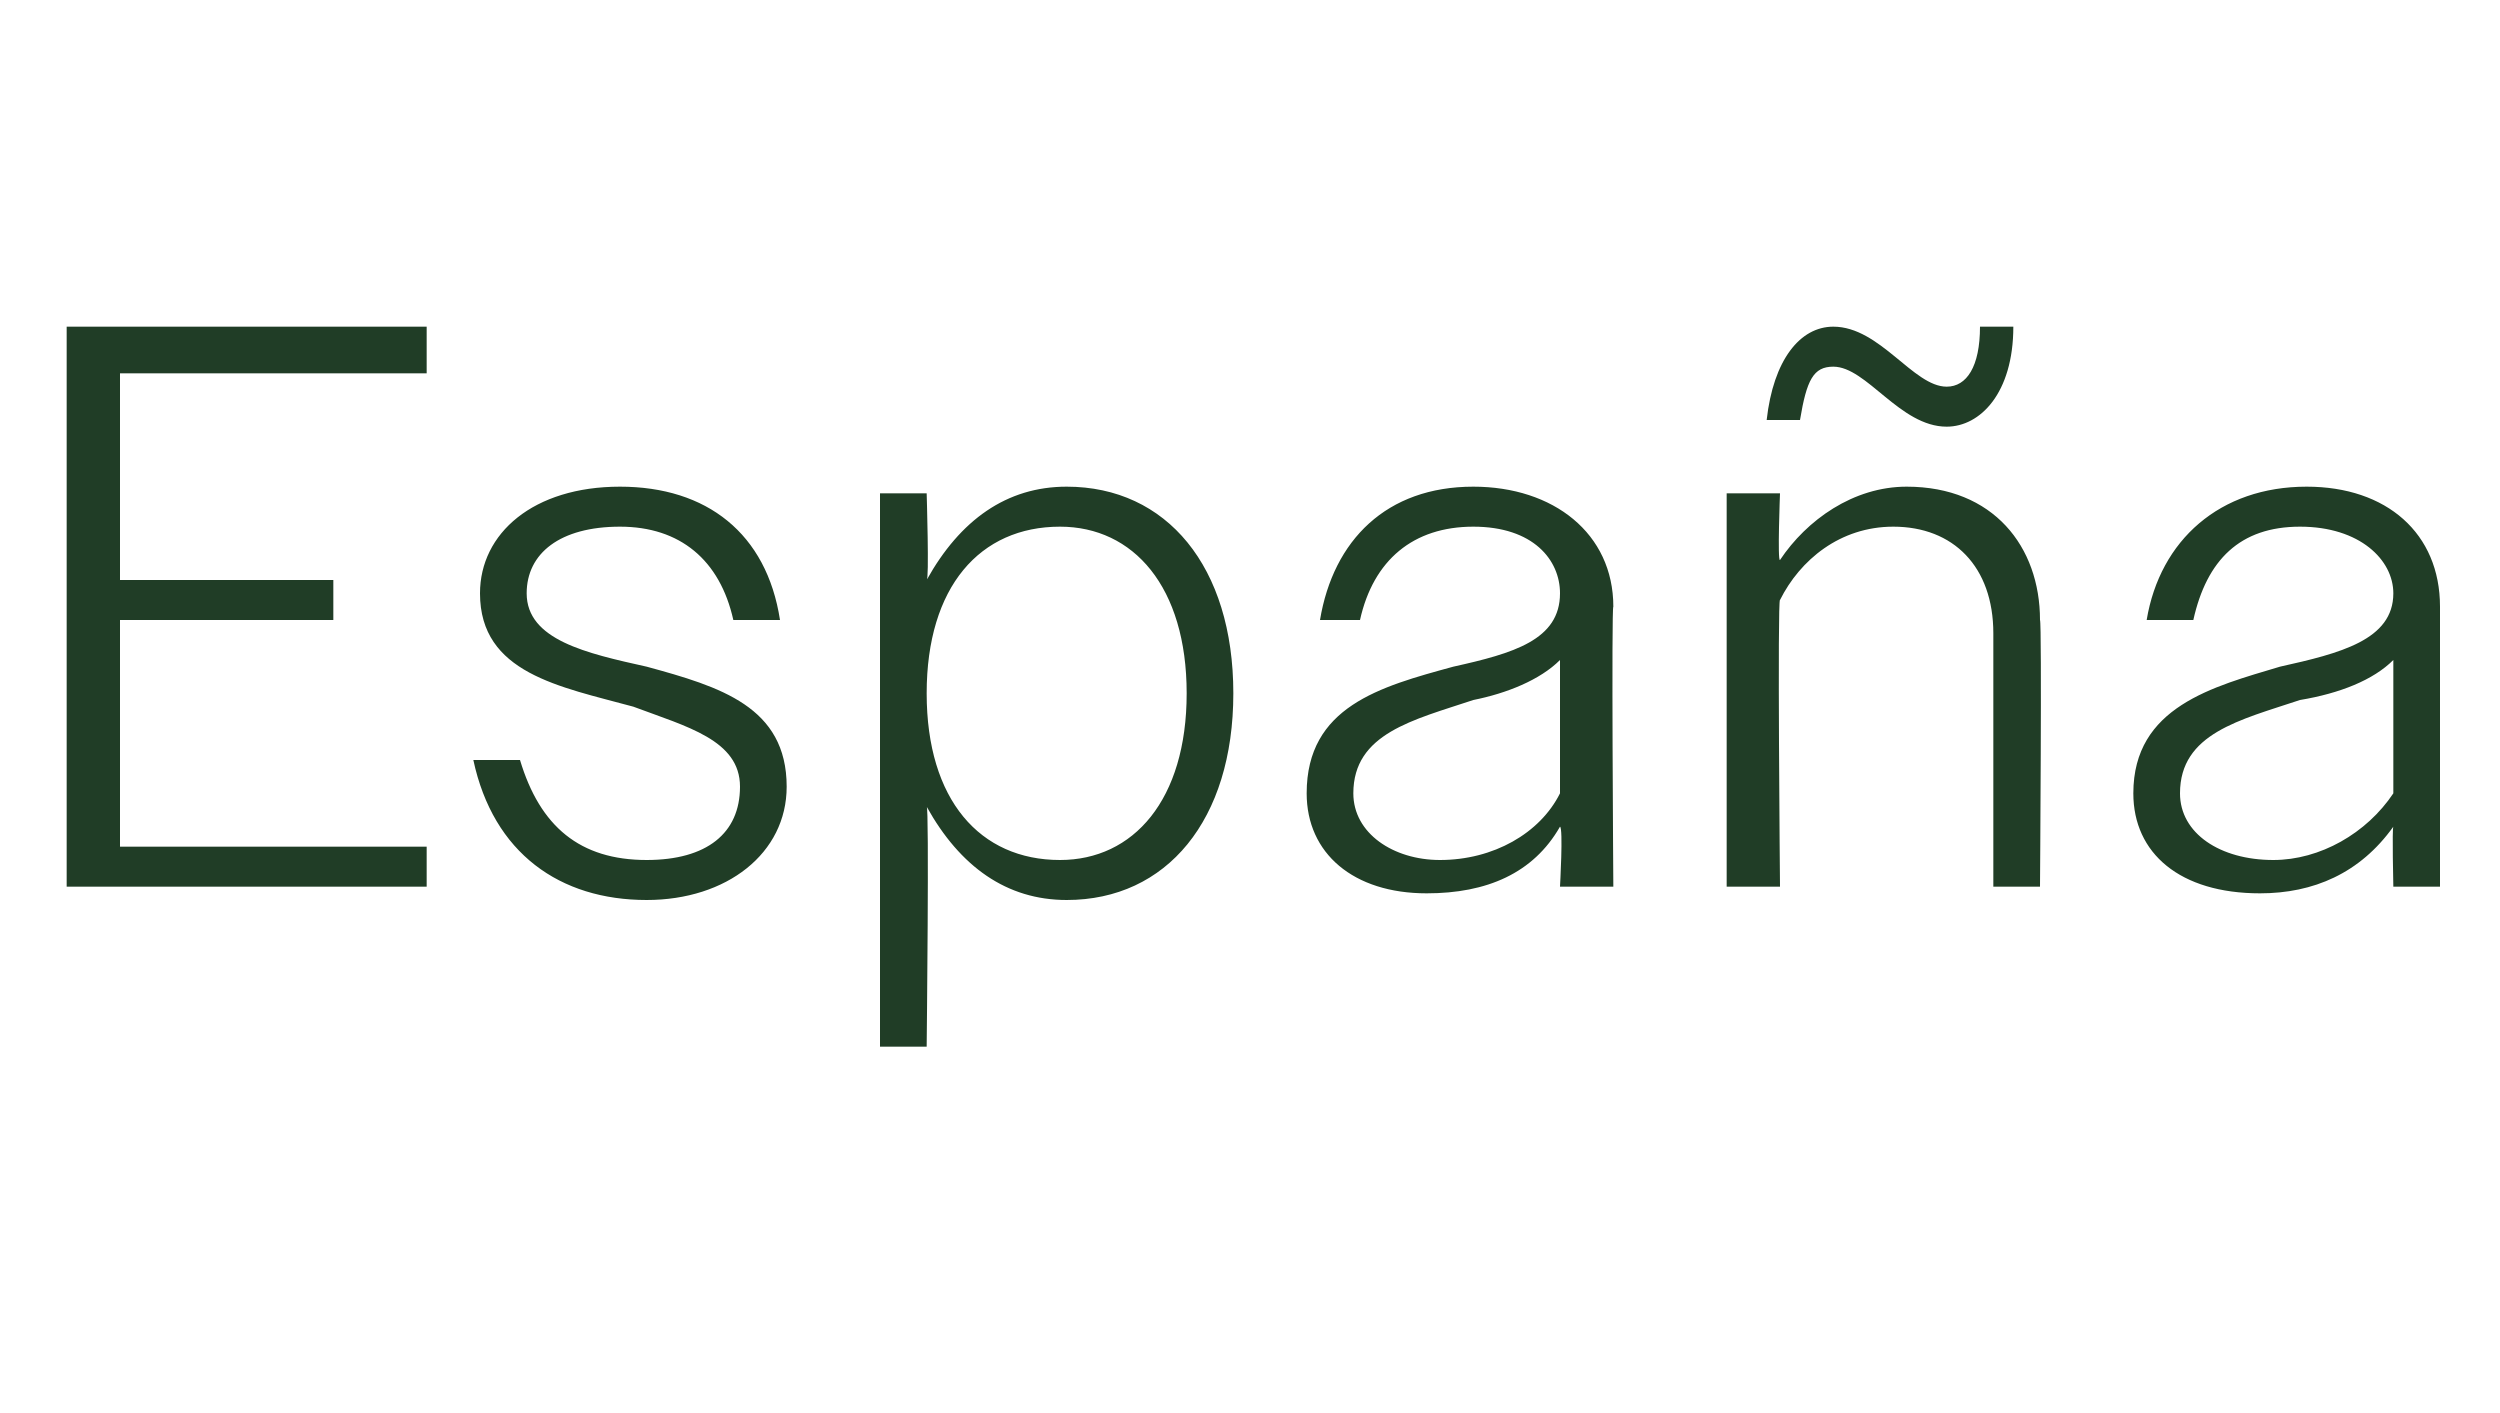 <?xml version="1.0" standalone="no"?><!DOCTYPE svg PUBLIC "-//W3C//DTD SVG 1.1//EN" "http://www.w3.org/Graphics/SVG/1.1/DTD/svg11.dtd"><svg xmlns="http://www.w3.org/2000/svg" version="1.1" width="37.5px" height="21.2px" viewBox="0 -1 37.5 21.2" style="top:-1px">  <desc>Espa a</desc>  <defs/>  <g id="Polygon99200">    <path d="M 1 3.9 L 6.4 3.9 L 6.4 4.6 L 1.8 4.6 L 1.8 7.7 L 5 7.7 L 5 8.3 L 1.8 8.3 L 1.8 11.7 L 6.4 11.7 L 6.4 12.3 L 1 12.3 L 1 3.9 Z M 7.1 10.4 C 7.1 10.4 7.8 10.4 7.8 10.4 C 8.1 11.4 8.7 11.9 9.7 11.9 C 10.6 11.9 11.1 11.5 11.1 10.8 C 11.1 10.1 10.3 9.9 9.5 9.6 C 8.4 9.3 7.2 9.1 7.2 7.9 C 7.2 7 8 6.3 9.3 6.3 C 10.6 6.3 11.5 7 11.7 8.3 C 11.7 8.3 11 8.3 11 8.3 C 10.8 7.4 10.2 6.9 9.3 6.9 C 8.4 6.9 7.9 7.3 7.9 7.9 C 7.9 8.6 8.8 8.8 9.7 9 C 10.8 9.3 11.8 9.6 11.8 10.8 C 11.8 11.8 10.9 12.5 9.7 12.5 C 8.4 12.5 7.4 11.8 7.1 10.4 Z M 13.2 6.4 L 13.9 6.4 C 13.9 6.4 13.94 7.72 13.9 7.7 C 14.4 6.8 15.1 6.3 16 6.3 C 17.5 6.3 18.5 7.5 18.5 9.4 C 18.5 11.3 17.5 12.5 16 12.5 C 15.1 12.5 14.4 12 13.9 11.1 C 13.94 11.06 13.9 14.7 13.9 14.7 L 13.2 14.7 L 13.2 6.4 Z M 17.8 9.4 C 17.8 7.8 17 6.9 15.9 6.9 C 14.7 6.9 13.9 7.8 13.9 9.4 C 13.9 11 14.7 11.9 15.9 11.9 C 17 11.9 17.8 11 17.8 9.4 Z M 19.6 10.9 C 19.6 9.6 20.7 9.3 21.8 9 C 22.7 8.8 23.4 8.6 23.4 7.9 C 23.4 7.4 23 6.9 22.1 6.9 C 21.2 6.9 20.6 7.4 20.4 8.3 C 20.4 8.3 19.8 8.3 19.8 8.3 C 20 7.1 20.8 6.3 22.1 6.3 C 23.3 6.3 24.2 7 24.2 8.1 C 24.17 8.09 24.2 12.3 24.2 12.3 L 23.4 12.3 C 23.4 12.3 23.45 11.42 23.4 11.4 C 23 12.1 22.3 12.4 21.4 12.4 C 20.3 12.4 19.6 11.8 19.6 10.9 Z M 21.6 11.9 C 22.4 11.9 23.1 11.5 23.4 10.9 C 23.4 10.9 23.4 8.9 23.4 8.9 C 23.1 9.2 22.6 9.4 22.1 9.5 C 21.2 9.8 20.3 10 20.3 10.9 C 20.3 11.5 20.9 11.9 21.6 11.9 Z M 25.9 6.4 L 26.7 6.4 C 26.7 6.4 26.66 7.43 26.7 7.4 C 27.1 6.8 27.8 6.3 28.6 6.3 C 29.9 6.3 30.6 7.2 30.6 8.3 C 30.63 8.34 30.6 12.3 30.6 12.3 L 29.9 12.3 C 29.9 12.3 29.9 8.47 29.9 8.5 C 29.9 7.5 29.3 6.9 28.4 6.9 C 27.6 6.9 27 7.4 26.7 8 C 26.66 7.97 26.7 12.3 26.7 12.3 L 25.9 12.3 L 25.9 6.4 Z M 29.2 4.8 C 29.5 4.8 29.7 4.5 29.7 3.9 C 29.7 3.9 30.2 3.9 30.2 3.9 C 30.2 4.9 29.7 5.4 29.2 5.4 C 28.5 5.4 28 4.5 27.5 4.5 C 27.2 4.5 27.1 4.7 27 5.3 C 27 5.3 26.5 5.3 26.5 5.3 C 26.6 4.4 27 3.9 27.5 3.9 C 28.2 3.9 28.7 4.8 29.2 4.8 Z M 32 10.9 C 32 9.6 33.2 9.3 34.2 9 C 35.1 8.8 35.9 8.6 35.9 7.9 C 35.9 7.4 35.4 6.9 34.5 6.9 C 33.6 6.9 33.1 7.4 32.9 8.3 C 32.9 8.3 32.2 8.3 32.2 8.3 C 32.4 7.1 33.3 6.3 34.6 6.3 C 35.8 6.3 36.6 7 36.6 8.1 C 36.6 8.09 36.6 12.3 36.6 12.3 L 35.9 12.3 C 35.9 12.3 35.88 11.42 35.9 11.4 C 35.4 12.1 34.7 12.4 33.9 12.4 C 32.7 12.4 32 11.8 32 10.9 Z M 34.1 11.9 C 34.8 11.9 35.5 11.5 35.9 10.9 C 35.9 10.9 35.9 8.9 35.9 8.9 C 35.6 9.2 35.1 9.4 34.5 9.5 C 33.6 9.8 32.7 10 32.7 10.9 C 32.7 11.5 33.3 11.9 34.1 11.9 Z " stroke="none" fill="#203d26"/>  </g></svg>